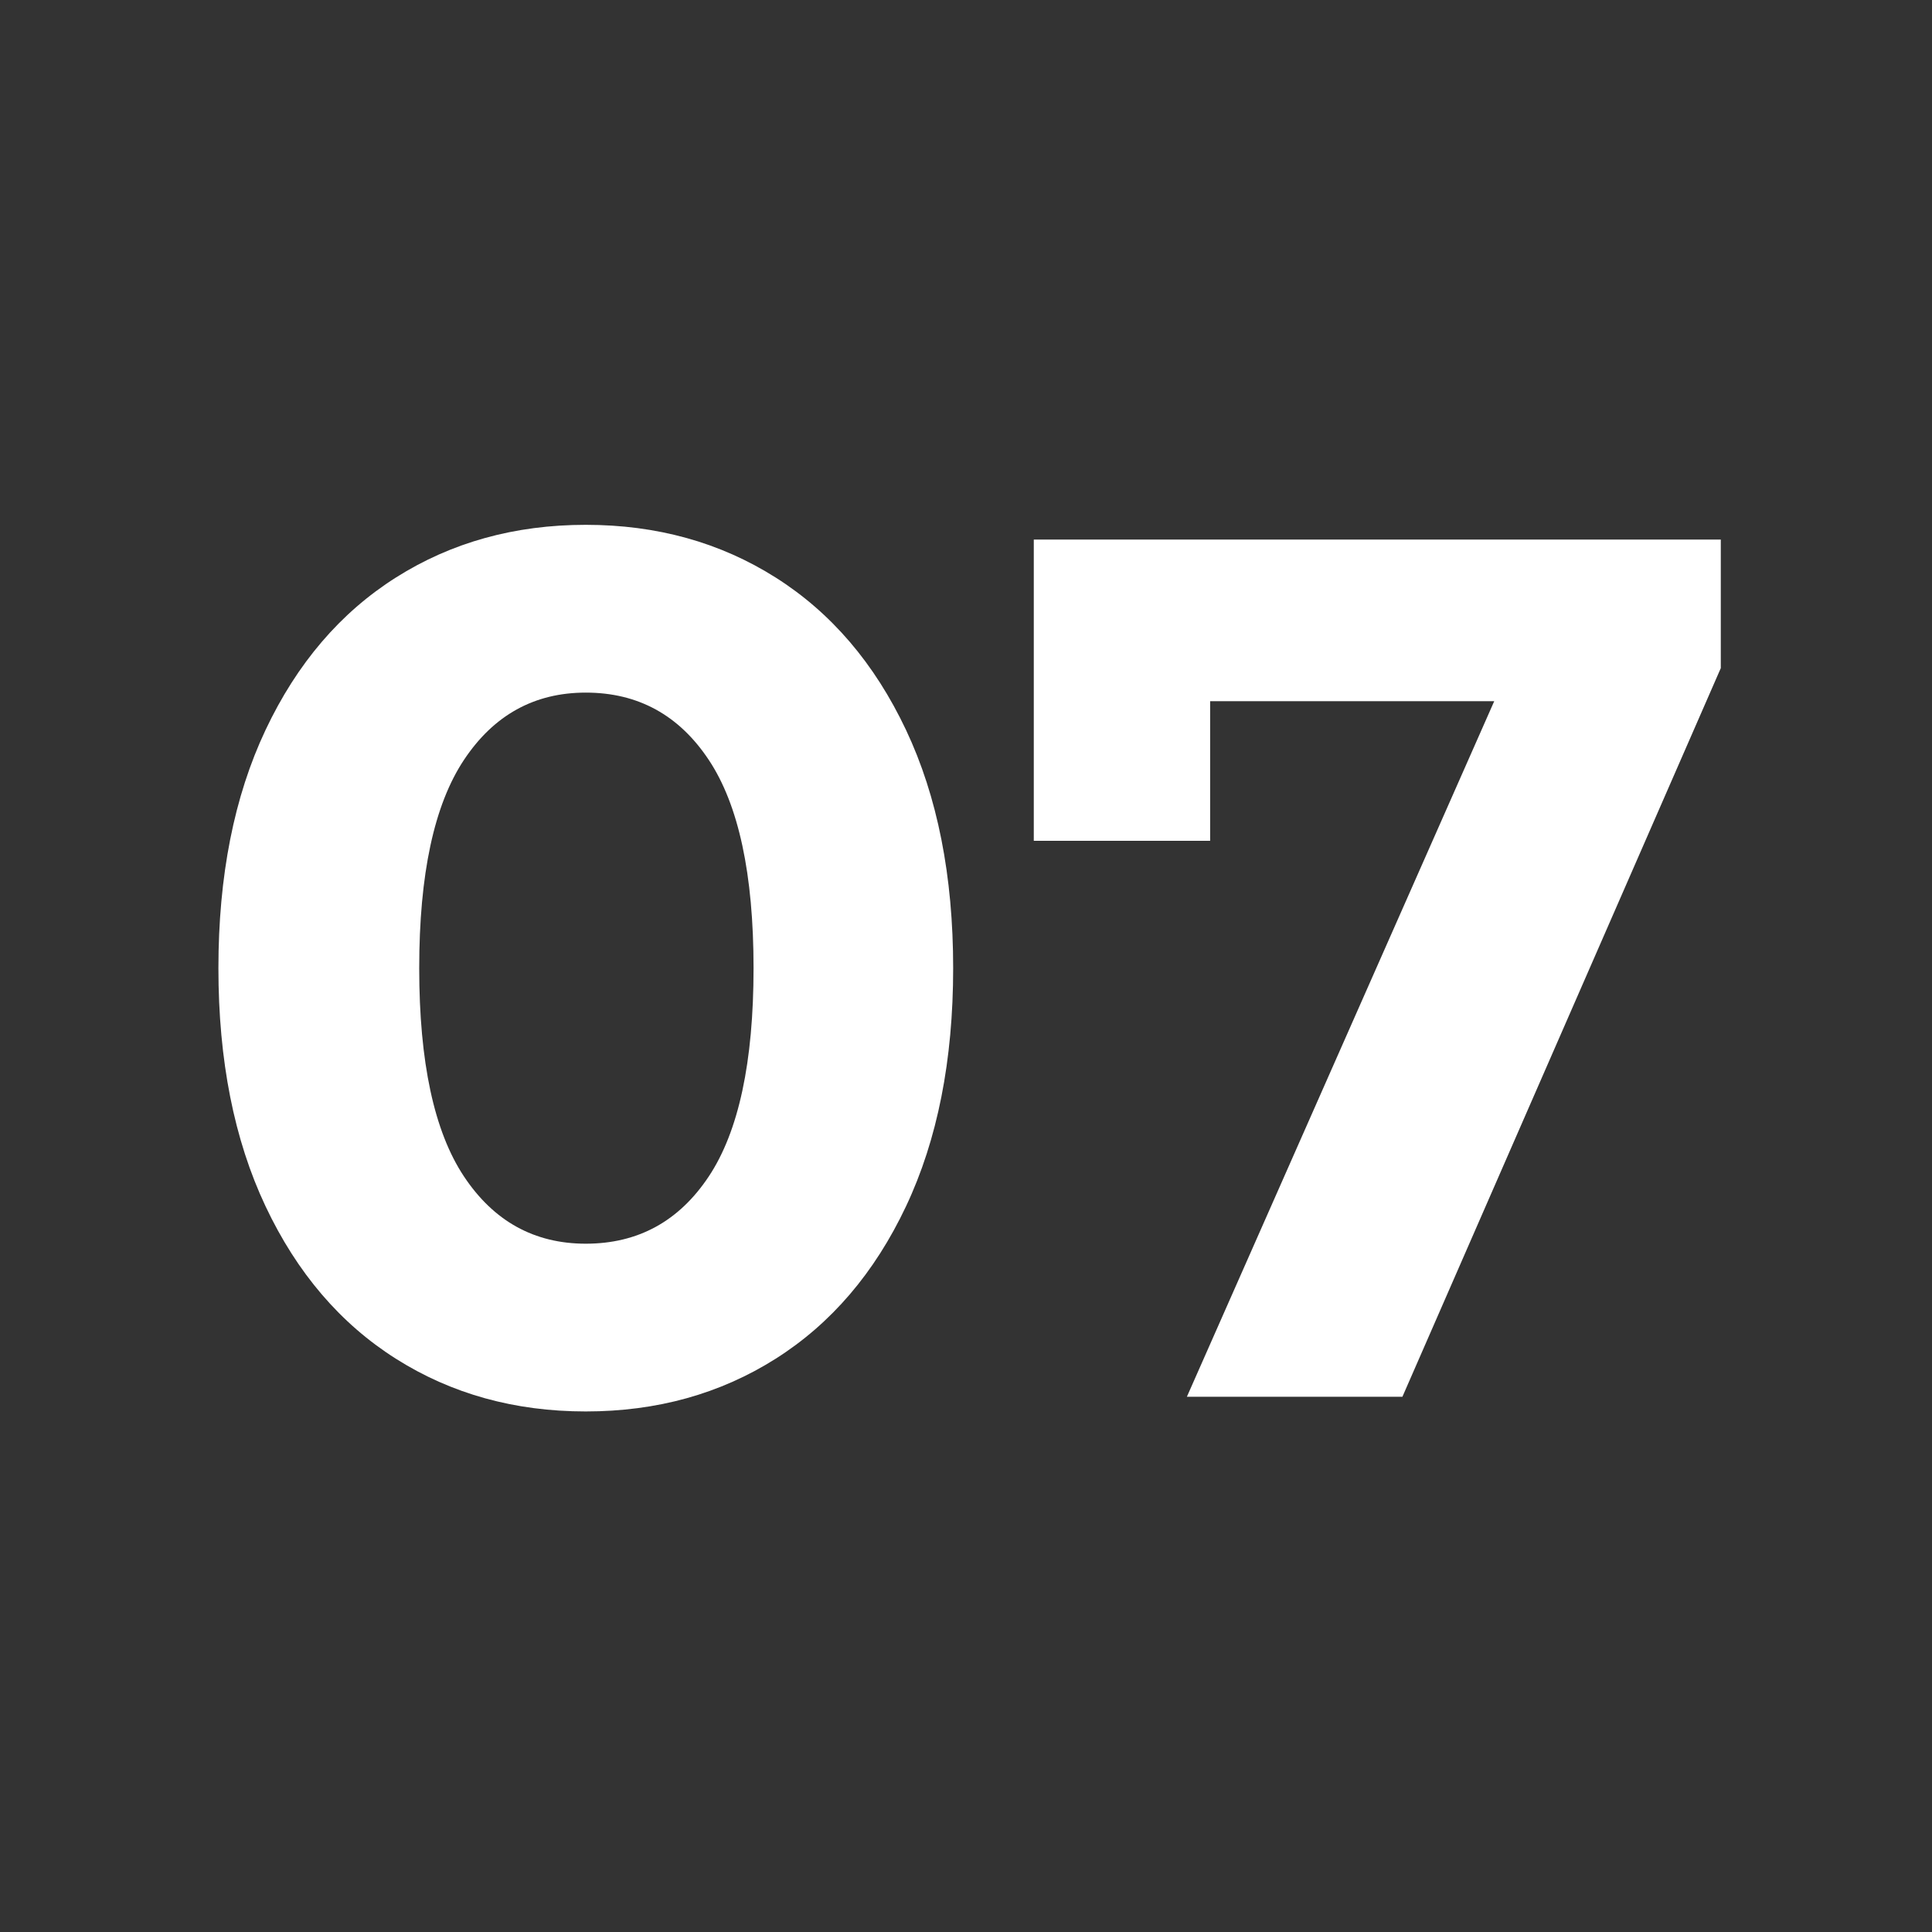 <svg xmlns="http://www.w3.org/2000/svg" xmlns:xlink="http://www.w3.org/1999/xlink" width="1080" viewBox="0 0 810 810" height="1080" preserveAspectRatio="xMidYMid meet"><rect x="0" y="0" width="810" height="810" fill="#333333" stroke="none"/><defs><g></g></defs><g fill="#ffffff" fill-opacity="1"><g transform="translate(71.54, 585.598)"><g><path d="M 174.047 6.156 C 144.266 6.156 117.738 -1.203 94.469 -15.922 C 71.195 -30.641 52.973 -51.945 39.797 -79.844 C 26.617 -107.738 20.031 -141.023 20.031 -179.703 C 20.031 -218.379 26.617 -251.664 39.797 -279.562 C 52.973 -307.457 71.195 -328.766 94.469 -343.484 C 117.738 -358.203 144.266 -365.562 174.047 -365.562 C 203.828 -365.562 230.352 -358.203 253.625 -343.484 C 276.906 -328.766 295.133 -307.457 308.312 -279.562 C 321.488 -251.664 328.078 -218.379 328.078 -179.703 C 328.078 -141.023 321.488 -107.738 308.312 -79.844 C 295.133 -51.945 276.906 -30.641 253.625 -15.922 C 230.352 -1.203 203.828 6.156 174.047 6.156 Z M 174.047 -64.172 C 195.953 -64.172 213.148 -73.582 225.641 -92.406 C 238.141 -111.238 244.391 -140.336 244.391 -179.703 C 244.391 -219.055 238.141 -248.145 225.641 -266.969 C 213.148 -285.801 195.953 -295.219 174.047 -295.219 C 152.484 -295.219 135.453 -285.801 122.953 -266.969 C 110.461 -248.145 104.219 -219.055 104.219 -179.703 C 104.219 -140.336 110.461 -111.238 122.953 -92.406 C 135.453 -73.582 152.484 -64.172 174.047 -64.172 Z M 174.047 -64.172 "></path></g></g></g><g fill="#ffffff" fill-opacity="1"><g transform="translate(420.076, 585.598)"><g><path d="M 301.375 -359.391 L 301.375 -305.484 L 167.891 0 L 77.531 0 L 206.391 -291.625 L 87.281 -291.625 L 87.281 -233.094 L 13.344 -233.094 L 13.344 -359.391 Z M 301.375 -359.391 "></path></g></g></g></svg>